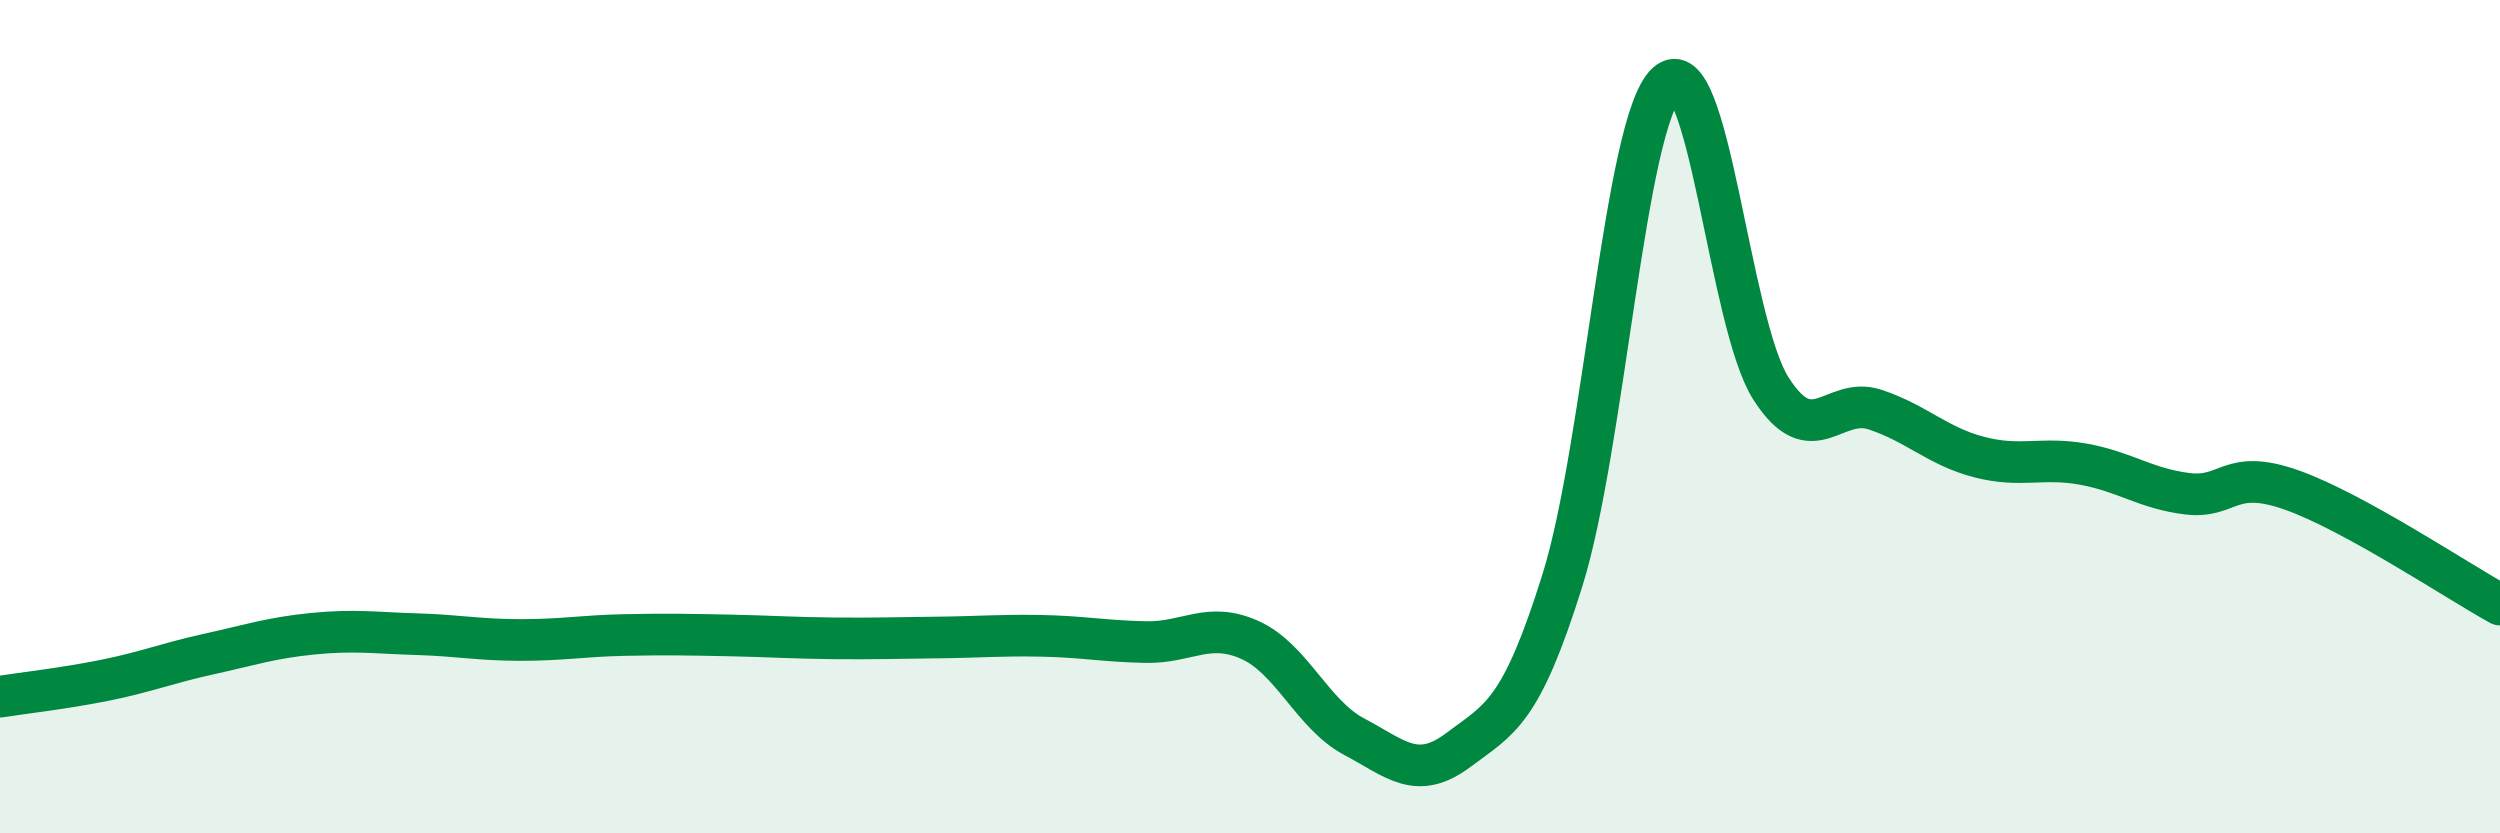 
    <svg width="60" height="20" viewBox="0 0 60 20" xmlns="http://www.w3.org/2000/svg">
      <path
        d="M 0,16.72 C 0.5,16.64 1.5,16.53 2.5,16.33 C 3.5,16.13 4,15.92 5,15.7 C 6,15.48 6.5,15.31 7.5,15.21 C 8.5,15.11 9,15.19 10,15.22 C 11,15.25 11.5,15.36 12.5,15.36 C 13.5,15.36 14,15.26 15,15.24 C 16,15.22 16.5,15.23 17.5,15.25 C 18.5,15.27 19,15.31 20,15.32 C 21,15.33 21.5,15.31 22.5,15.3 C 23.5,15.29 24,15.24 25,15.26 C 26,15.28 26.5,15.39 27.5,15.41 C 28.5,15.43 29,14.91 30,15.36 C 31,15.81 31.5,17.15 32.5,17.68 C 33.5,18.21 34,18.75 35,18 C 36,17.25 36.5,17.12 37.5,13.92 C 38.5,10.72 39,2.92 40,2 C 41,1.08 41.5,7.75 42.5,9.32 C 43.5,10.89 44,9.5 45,9.83 C 46,10.16 46.5,10.71 47.5,10.97 C 48.5,11.23 49,10.96 50,11.14 C 51,11.32 51.5,11.73 52.5,11.85 C 53.5,11.97 53.5,11.23 55,11.76 C 56.5,12.29 59,13.96 60,14.51L60 20L0 20Z"
        fill="#008740"
        opacity="0.1"
        stroke-linecap="round"
        stroke-linejoin="round"
      />
      <path
        d="M 0,16.72 C 0.5,16.64 1.5,16.53 2.5,16.33 C 3.5,16.13 4,15.92 5,15.7 C 6,15.48 6.5,15.31 7.5,15.21 C 8.5,15.11 9,15.19 10,15.22 C 11,15.25 11.5,15.36 12.5,15.36 C 13.5,15.36 14,15.26 15,15.24 C 16,15.22 16.5,15.23 17.5,15.25 C 18.5,15.27 19,15.31 20,15.32 C 21,15.33 21.5,15.31 22.5,15.3 C 23.5,15.29 24,15.24 25,15.26 C 26,15.28 26.5,15.39 27.5,15.41 C 28.5,15.43 29,14.91 30,15.36 C 31,15.81 31.5,17.15 32.5,17.68 C 33.5,18.21 34,18.75 35,18 C 36,17.25 36.5,17.12 37.5,13.92 C 38.5,10.72 39,2.92 40,2 C 41,1.08 41.5,7.75 42.5,9.32 C 43.5,10.89 44,9.5 45,9.83 C 46,10.16 46.5,10.71 47.5,10.97 C 48.5,11.23 49,10.96 50,11.14 C 51,11.32 51.5,11.73 52.5,11.85 C 53.5,11.97 53.5,11.23 55,11.76 C 56.5,12.29 59,13.96 60,14.51"
        stroke="#008740"
        stroke-width="1"
        fill="none"
        stroke-linecap="round"
        stroke-linejoin="round"
      />
    </svg>
  